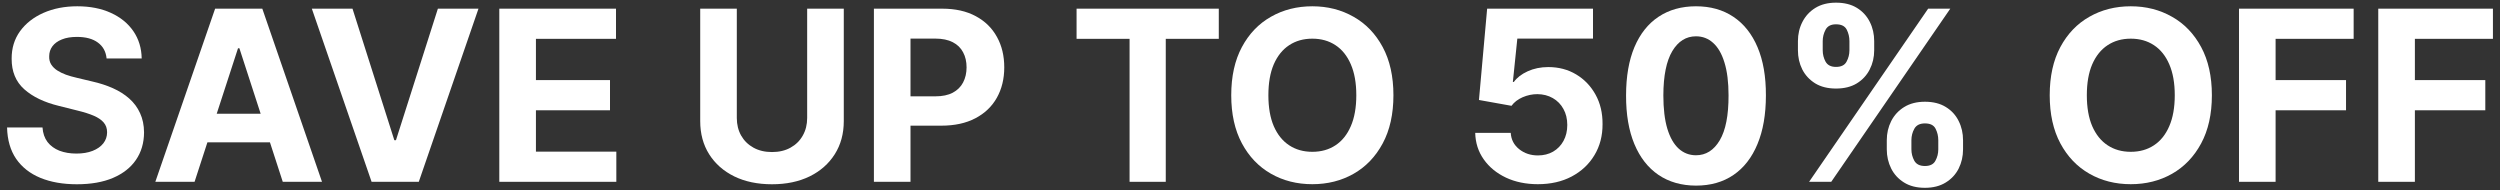 <svg width="105" height="8" viewBox="0 0 105 8" fill="none" xmlns="http://www.w3.org/2000/svg">
<rect x="0" y="0" width="105" height="8" fill="#333333" stroke="none"/>
<path d="M4.477 2.455C4.449 2.169 4.327 1.946 4.111 1.788C3.896 1.629 3.604 1.55 3.234 1.55C2.983 1.55 2.771 1.585 2.599 1.656C2.426 1.725 2.293 1.821 2.201 1.944C2.111 2.067 2.066 2.207 2.066 2.363C2.061 2.493 2.088 2.607 2.148 2.704C2.209 2.801 2.293 2.885 2.4 2.956C2.506 3.025 2.629 3.085 2.769 3.137C2.909 3.187 3.058 3.229 3.216 3.265L3.87 3.421C4.187 3.492 4.478 3.587 4.743 3.705C5.009 3.824 5.238 3.969 5.432 4.142C5.626 4.315 5.777 4.518 5.883 4.753C5.992 4.987 6.048 5.256 6.05 5.559C6.048 6.004 5.934 6.39 5.709 6.717C5.487 7.041 5.165 7.293 4.743 7.473C4.324 7.651 3.819 7.739 3.227 7.739C2.64 7.739 2.129 7.649 1.693 7.469C1.26 7.29 0.921 7.023 0.677 6.67C0.436 6.315 0.309 5.876 0.297 5.353H1.785C1.802 5.597 1.872 5.8 1.995 5.964C2.12 6.125 2.287 6.247 2.496 6.33C2.706 6.41 2.944 6.45 3.209 6.45C3.47 6.45 3.696 6.412 3.888 6.337C4.082 6.261 4.232 6.156 4.339 6.021C4.445 5.886 4.498 5.731 4.498 5.555C4.498 5.392 4.45 5.255 4.353 5.143C4.258 5.032 4.118 4.938 3.934 4.859C3.751 4.781 3.528 4.71 3.263 4.646L2.471 4.447C1.858 4.298 1.373 4.065 1.018 3.748C0.663 3.431 0.487 3.003 0.489 2.466C0.487 2.026 0.604 1.641 0.841 1.312C1.08 0.983 1.408 0.726 1.824 0.541C2.241 0.357 2.715 0.264 3.245 0.264C3.785 0.264 4.256 0.357 4.658 0.541C5.063 0.726 5.378 0.983 5.603 1.312C5.828 1.641 5.944 2.022 5.951 2.455H4.477Z" fill="white"/>
<path d="M8.172 7.636H6.524L9.035 0.364H11.017L13.524 7.636H11.876L10.054 2.026H9.997L8.172 7.636ZM8.069 4.778H11.961V5.978H8.069V4.778Z" fill="white"/>
<path d="M14.805 0.364L16.562 5.889H16.63L18.391 0.364H20.096L17.589 7.636H15.607L13.097 0.364H14.805Z" fill="white"/>
<path d="M20.971 7.636V0.364H25.872V1.631H22.509V3.364H25.62V4.632H22.509V6.369H25.886V7.636H20.971Z" fill="white"/>
<path d="M33.901 0.364H35.439V5.087C35.439 5.617 35.312 6.081 35.059 6.479C34.808 6.876 34.456 7.187 34.004 7.409C33.552 7.629 33.025 7.739 32.424 7.739C31.82 7.739 31.292 7.629 30.84 7.409C30.388 7.187 30.036 6.876 29.785 6.479C29.534 6.081 29.409 5.617 29.409 5.087V0.364H30.946V4.955C30.946 5.232 31.007 5.478 31.128 5.694C31.251 5.909 31.423 6.079 31.646 6.202C31.869 6.325 32.128 6.386 32.424 6.386C32.722 6.386 32.981 6.325 33.201 6.202C33.424 6.079 33.596 5.909 33.716 5.694C33.839 5.478 33.901 5.232 33.901 4.955V0.364Z" fill="white"/>
<path d="M36.704 7.636V0.364H39.573C40.125 0.364 40.594 0.469 40.983 0.68C41.371 0.888 41.667 1.178 41.871 1.55C42.077 1.919 42.179 2.345 42.179 2.828C42.179 3.311 42.075 3.737 41.867 4.107C41.659 4.476 41.357 4.763 40.962 4.969C40.569 5.175 40.093 5.278 39.534 5.278H37.705V4.046H39.285C39.581 4.046 39.825 3.995 40.017 3.893C40.211 3.789 40.355 3.646 40.45 3.464C40.547 3.279 40.596 3.067 40.596 2.828C40.596 2.587 40.547 2.376 40.45 2.196C40.355 2.014 40.211 1.873 40.017 1.773C39.823 1.672 39.577 1.621 39.278 1.621H38.241V7.636H36.704Z" fill="white"/>
<path d="M45.216 1.631V0.364H51.189V1.631H48.962V7.636H47.442V1.631H45.216Z" fill="white"/>
<path d="M58.524 4C58.524 4.793 58.373 5.468 58.073 6.024C57.774 6.58 57.367 7.005 56.851 7.299C56.337 7.59 55.76 7.736 55.118 7.736C54.472 7.736 53.892 7.589 53.378 7.295C52.864 7.002 52.458 6.577 52.16 6.021C51.862 5.464 51.712 4.791 51.712 4C51.712 3.207 51.862 2.532 52.16 1.976C52.458 1.42 52.864 0.996 53.378 0.705C53.892 0.411 54.472 0.264 55.118 0.264C55.76 0.264 56.337 0.411 56.851 0.705C57.367 0.996 57.774 1.42 58.073 1.976C58.373 2.532 58.524 3.207 58.524 4ZM56.965 4C56.965 3.486 56.888 3.053 56.734 2.7C56.582 2.348 56.368 2.08 56.091 1.898C55.814 1.715 55.49 1.624 55.118 1.624C54.746 1.624 54.422 1.715 54.145 1.898C53.868 2.08 53.653 2.348 53.499 2.7C53.347 3.053 53.272 3.486 53.272 4C53.272 4.514 53.347 4.947 53.499 5.3C53.653 5.652 53.868 5.92 54.145 6.102C54.422 6.285 54.746 6.376 55.118 6.376C55.49 6.376 55.814 6.285 56.091 6.102C56.368 5.92 56.582 5.652 56.734 5.3C56.888 4.947 56.965 4.514 56.965 4Z" fill="white"/>
<path d="M64.591 7.736C64.089 7.736 63.641 7.643 63.248 7.459C62.858 7.274 62.548 7.02 62.318 6.695C62.088 6.371 61.969 5.999 61.959 5.58H63.451C63.467 5.862 63.586 6.09 63.806 6.266C64.026 6.441 64.288 6.528 64.591 6.528C64.832 6.528 65.045 6.475 65.23 6.369C65.417 6.26 65.563 6.109 65.667 5.918C65.773 5.723 65.826 5.501 65.826 5.25C65.826 4.994 65.772 4.769 65.663 4.575C65.557 4.381 65.409 4.23 65.219 4.121C65.03 4.012 64.813 3.956 64.569 3.954C64.356 3.954 64.149 3.998 63.948 4.085C63.749 4.173 63.594 4.292 63.483 4.444L62.116 4.199L62.46 0.364H66.906V1.621H63.728L63.54 3.442H63.582C63.71 3.263 63.903 3.113 64.161 2.995C64.419 2.877 64.708 2.817 65.028 2.817C65.466 2.817 65.856 2.92 66.199 3.126C66.543 3.332 66.814 3.615 67.013 3.975C67.212 4.333 67.31 4.745 67.307 5.211C67.31 5.701 67.196 6.137 66.966 6.518C66.739 6.897 66.421 7.195 66.011 7.413C65.604 7.628 65.13 7.736 64.591 7.736Z" fill="white"/>
<path d="M71.231 7.796C70.621 7.794 70.095 7.643 69.655 7.345C69.217 7.047 68.879 6.615 68.643 6.049C68.408 5.483 68.292 4.803 68.295 4.007C68.295 3.214 68.412 2.538 68.646 1.979C68.883 1.421 69.22 0.996 69.658 0.705C70.099 0.411 70.623 0.264 71.231 0.264C71.84 0.264 72.363 0.411 72.801 0.705C73.241 0.998 73.58 1.424 73.817 1.983C74.053 2.539 74.171 3.214 74.168 4.007C74.168 4.805 74.05 5.487 73.813 6.053C73.579 6.618 73.243 7.05 72.805 7.349C72.367 7.647 71.842 7.796 71.231 7.796ZM71.231 6.521C71.648 6.521 71.981 6.312 72.229 5.893C72.478 5.474 72.601 4.845 72.599 4.007C72.599 3.455 72.542 2.996 72.428 2.629C72.317 2.262 72.158 1.986 71.952 1.802C71.749 1.617 71.508 1.525 71.231 1.525C70.817 1.525 70.486 1.732 70.237 2.146C69.989 2.561 69.863 3.181 69.861 4.007C69.861 4.566 69.916 5.032 70.028 5.406C70.141 5.778 70.301 6.057 70.507 6.244C70.713 6.429 70.954 6.521 71.231 6.521Z" fill="white"/>
<path d="M79.245 6.273V5.889C79.245 5.598 79.307 5.33 79.43 5.087C79.555 4.84 79.737 4.644 79.973 4.497C80.213 4.348 80.504 4.273 80.847 4.273C81.195 4.273 81.487 4.347 81.724 4.494C81.963 4.64 82.143 4.837 82.264 5.083C82.387 5.327 82.448 5.596 82.448 5.889V6.273C82.448 6.564 82.387 6.833 82.264 7.079C82.141 7.323 81.96 7.518 81.721 7.665C81.481 7.814 81.19 7.888 80.847 7.888C80.499 7.888 80.207 7.814 79.97 7.665C79.733 7.518 79.553 7.323 79.43 7.079C79.307 6.833 79.245 6.564 79.245 6.273ZM80.279 5.889V6.273C80.279 6.441 80.319 6.599 80.4 6.749C80.482 6.898 80.632 6.972 80.847 6.972C81.062 6.972 81.209 6.899 81.287 6.752C81.368 6.605 81.408 6.446 81.408 6.273V5.889C81.408 5.716 81.37 5.555 81.294 5.406C81.219 5.257 81.07 5.183 80.847 5.183C80.634 5.183 80.486 5.257 80.403 5.406C80.32 5.555 80.279 5.716 80.279 5.889ZM75.513 2.111V1.727C75.513 1.434 75.576 1.165 75.701 0.921C75.827 0.675 76.008 0.478 76.245 0.332C76.484 0.185 76.773 0.112 77.111 0.112C77.462 0.112 77.755 0.185 77.992 0.332C78.229 0.478 78.409 0.675 78.532 0.921C78.655 1.165 78.716 1.434 78.716 1.727V2.111C78.716 2.404 78.653 2.673 78.528 2.917C78.405 3.161 78.224 3.356 77.985 3.503C77.748 3.647 77.457 3.719 77.111 3.719C76.766 3.719 76.473 3.646 76.234 3.499C75.997 3.35 75.817 3.155 75.694 2.913C75.573 2.67 75.513 2.402 75.513 2.111ZM76.554 1.727V2.111C76.554 2.284 76.594 2.443 76.674 2.59C76.757 2.737 76.903 2.81 77.111 2.81C77.329 2.81 77.477 2.737 77.555 2.59C77.635 2.443 77.676 2.284 77.676 2.111V1.727C77.676 1.554 77.638 1.393 77.562 1.244C77.486 1.095 77.336 1.021 77.111 1.021C76.9 1.021 76.755 1.096 76.674 1.248C76.594 1.399 76.554 1.559 76.554 1.727ZM75.982 7.636L80.982 0.364H81.912L76.912 7.636H75.982Z" fill="white"/>
<path d="M92.899 4C92.899 4.793 92.748 5.468 92.448 6.024C92.149 6.58 91.742 7.005 91.226 7.299C90.712 7.59 90.135 7.736 89.493 7.736C88.847 7.736 88.267 7.589 87.753 7.295C87.239 7.002 86.833 6.577 86.535 6.021C86.237 5.464 86.088 4.791 86.088 4C86.088 3.207 86.237 2.532 86.535 1.976C86.833 1.42 87.239 0.996 87.753 0.705C88.267 0.411 88.847 0.264 89.493 0.264C90.135 0.264 90.712 0.411 91.226 0.705C91.742 0.996 92.149 1.42 92.448 1.976C92.748 2.532 92.899 3.207 92.899 4ZM91.34 4C91.34 3.486 91.263 3.053 91.109 2.7C90.957 2.348 90.743 2.08 90.466 1.898C90.189 1.715 89.865 1.624 89.493 1.624C89.121 1.624 88.797 1.715 88.52 1.898C88.243 2.08 88.028 2.348 87.874 2.7C87.722 3.053 87.647 3.486 87.647 4C87.647 4.514 87.722 4.947 87.874 5.3C88.028 5.652 88.243 5.92 88.52 6.102C88.797 6.285 89.121 6.376 89.493 6.376C89.865 6.376 90.189 6.285 90.466 6.102C90.743 5.92 90.957 5.652 91.109 5.3C91.263 4.947 91.34 4.514 91.34 4Z" fill="white"/>
<path d="M94.038 7.636V0.364H98.853V1.631H95.575V3.364H98.533V4.632H95.575V7.636H94.038Z" fill="white"/>
<path d="M99.887 7.636V0.364H104.703V1.631H101.425V3.364H104.383V4.632H101.425V7.636H99.887Z" fill="white"/>
</svg>
